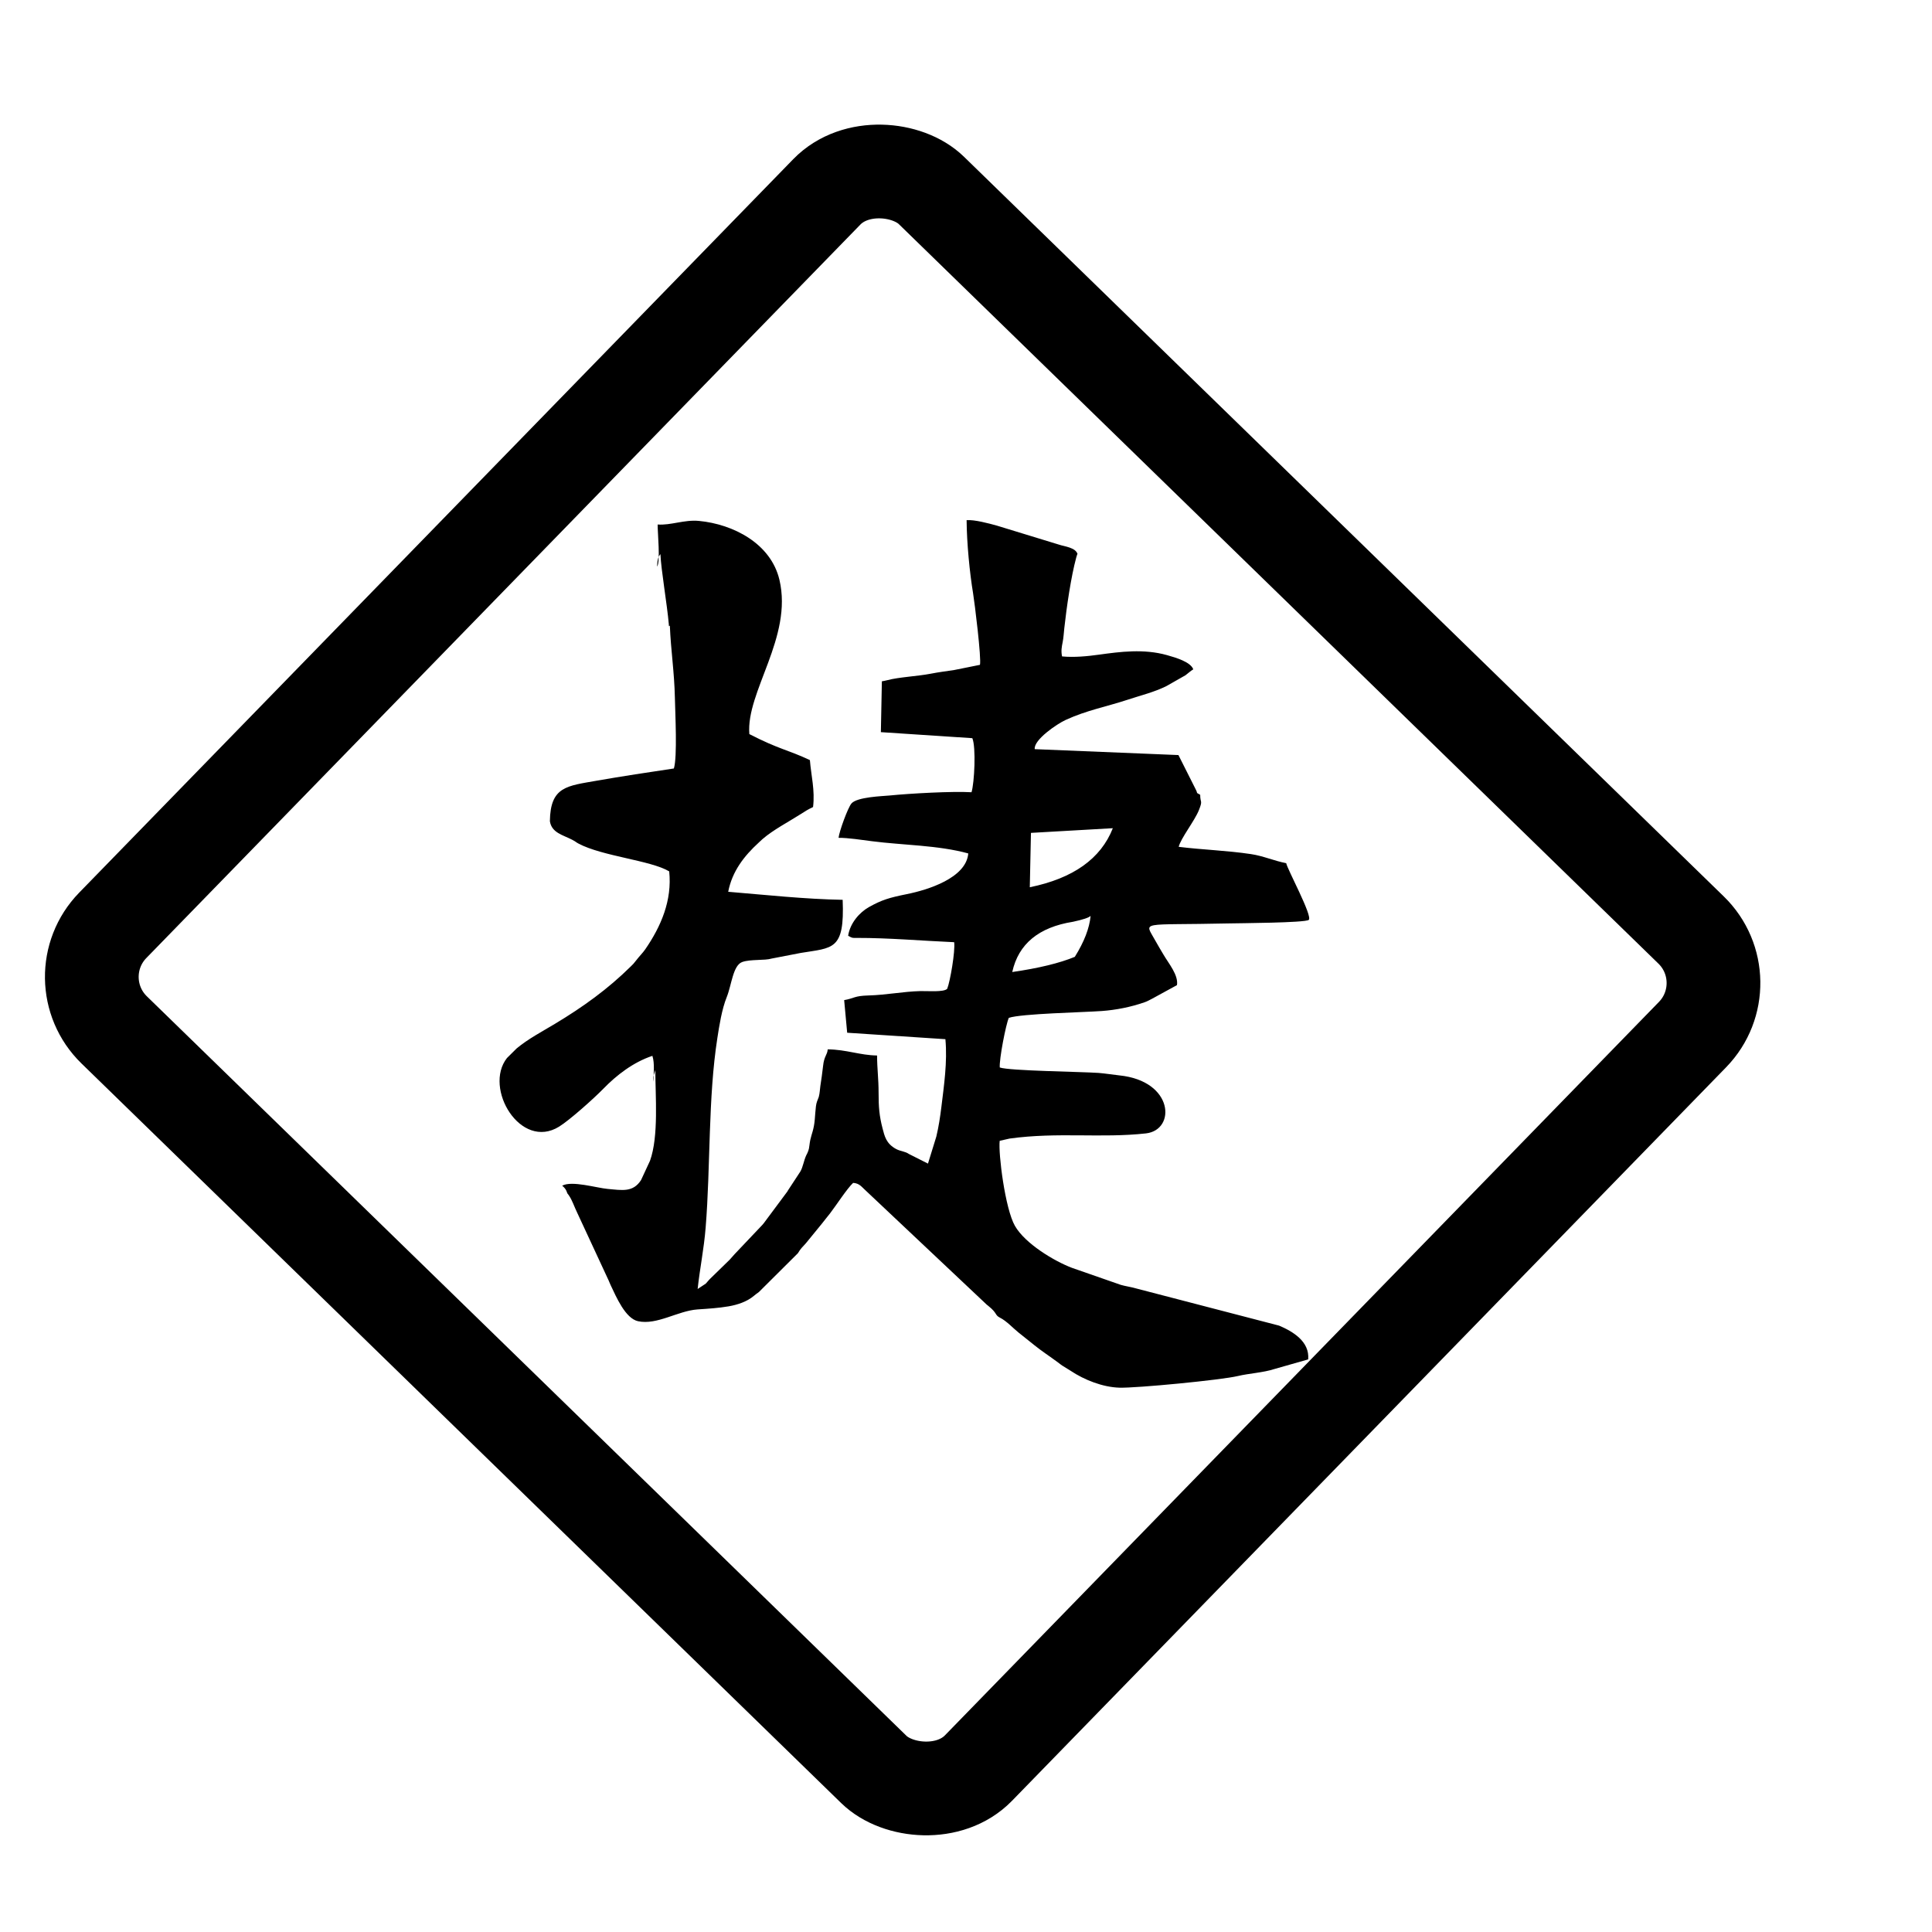 <?xml version="1.0" encoding="UTF-8"?> <svg xmlns="http://www.w3.org/2000/svg" xmlns:xlink="http://www.w3.org/1999/xlink" xmlns:xodm="http://www.corel.com/coreldraw/odm/2003" xml:space="preserve" width="500px" height="500px" version="1.1" style="shape-rendering:geometricPrecision; text-rendering:geometricPrecision; image-rendering:optimizeQuality; fill-rule:evenodd; clip-rule:evenodd" viewBox="0 0 500 500"> <defs> <style type="text/css"> .str0 {stroke:black;stroke-width:20;stroke-miterlimit:22.926} .fil0 {fill:none} .fil1 {fill:black} </style> </defs> <g id="Camada_x0020_1">  <rect class="fil0" x="161" y="17" width="1416.67" height="1608.34"></rect> <rect class="fil0 str0" transform="matrix(0.846 -0.869 0.869 0.846 15.835 253.186)" width="250" height="257.81" rx="15.78" ry="15.78"></rect> <path class="fil1" d="M142.31 212.53c0.46,3.02 3.4,3.56 5.75,4.79 1.18,0.62 0.85,0.57 1.64,0.99 6.15,3.29 18.69,4.34 23.49,7.2 0.78,7.51 -2.11,14.23 -6.19,20.16 -0.64,0.94 -1.5,1.75 -2.46,3 -0.59,0.77 -0.59,0.74 -1.28,1.43 -5.9,5.84 -12.37,10.5 -19.63,14.86 -3.32,2 -6.92,3.88 -9.92,6.37l-2.51 2.49c-6.12,7.79 3.51,23.95 13.5,17.75 2.71,-1.67 8.98,-7.27 11.45,-9.81 3.45,-3.55 7.75,-6.86 12.69,-8.51 0.65,2.07 0.25,4.52 0.33,6.71 -0.06,-0.28 -0.13,-0.9 -0.07,-1.38l0.5 -1.68c0,6.73 0.91,17.13 -1.38,23.51l-2.32 5c-2.08,3.22 -4.87,2.62 -8.65,2.28 -2.78,-0.24 -9.3,-2.22 -11.76,-0.83 1.14,0.87 1.26,1.86 1.33,1.96l0.33 0.43c0.99,1.4 1.42,2.97 2.29,4.73l8.09 17.43c0.28,0.63 0.37,0.92 0.59,1.36 1.36,2.86 3.74,8.46 7.01,9.16 4.92,1.05 10.27,-2.68 15.37,-3.05 2.9,-0.2 5.43,-0.35 8.06,-0.8 2.32,-0.4 4.76,-1.21 6.53,-2.7 0.49,-0.4 0.74,-0.6 1.32,-1.01l10.08 -10.03c0.72,-1.2 1.14,-1.57 2.06,-2.57l4.19 -5.13c0.73,-0.97 1.28,-1.58 2.04,-2.57 1.58,-2.04 4.43,-6.47 6.01,-7.94 1.69,0.1 2.23,1.09 3.33,2.05l31.29 29.5c0.07,0.05 0.16,0.12 0.23,0.17 0.06,0.06 0.15,0.13 0.21,0.18 2.3,1.85 1.58,2.29 2.92,2.97 1.76,0.89 3.32,2.65 4.9,3.92 0.07,0.05 0.16,0.12 0.22,0.17l3.66 2.93c2,1.63 4.23,3.06 6.26,4.58 0.49,0.37 0.16,0.14 0.66,0.5 0.1,0.06 0.36,0.26 0.45,0.32l2.16 1.34c3.54,2.36 8.31,4.25 12.66,4.37 4.42,0.12 26.24,-1.97 30.64,-3.02 2.9,-0.69 6.59,-0.87 9.48,-1.82l8.7 -2.48c0.41,-4.64 -3.97,-7.23 -7.53,-8.74l-37.14 -9.66c-1.14,-0.34 -2.69,-0.55 -3.83,-0.89l-12.63 -4.4c-4.55,-1.72 -12.13,-6.25 -14.77,-10.87 -2.54,-4.44 -4.33,-18.75 -3.94,-22.01l2.56 -0.58c12.5,-1.73 23.75,-0.05 35.3,-1.34 7.78,-0.88 7.25,-13.57 -6.89,-15.01 -0.72,-0.07 -4.08,-0.55 -5.37,-0.64 -4.4,-0.31 -23.23,-0.53 -25.58,-1.41 -0.17,-2.14 1.59,-11.2 2.34,-12.84 3.22,-1.1 19.43,-1.43 24.06,-1.77 3.71,-0.27 7.54,-1.03 11.09,-2.27 0.81,-0.28 1.19,-0.55 2.04,-0.97l6.33 -3.46c0.41,-2.62 -2.18,-5.63 -3.49,-7.89 -0.77,-1.33 -1.39,-2.3 -2.13,-3.65 -2.82,-5.2 -4.31,-3.9 19.04,-4.43 2.55,-0.06 19.75,-0.15 20.68,-0.91 1.1,-0.89 -5.57,-13.16 -5.83,-14.68 -3.17,-0.61 -5.94,-1.88 -9.12,-2.35 -6.29,-0.94 -12.55,-1.12 -18.7,-1.88 0.51,-2.19 4.12,-6.71 5.23,-9.51 1.05,-2.64 0.33,-1.75 0.33,-3.96 -1.34,-0.81 -0.44,-0.03 -1.18,-1.44l-4.45 -8.84 -37.19 -1.53c-0.33,-2.41 5.79,-6.55 8,-7.56 5.51,-2.53 10.63,-3.44 16.1,-5.25 3.43,-1.14 6.72,-1.9 9.98,-3.51l4.94 -2.81c0.86,-0.65 1.17,-1 2.01,-1.53 -0.7,-1.92 -4.51,-3.03 -6.82,-3.68 -6,-1.68 -12.11,-0.87 -17.54,-0.12 -2.99,0.42 -6.5,0.76 -9.6,0.46 -0.29,-1.47 -0.1,-2.38 0.18,-3.82 0.22,-1.16 0.25,-2.1 0.41,-3.56 0.58,-5.28 1.71,-13.16 3.09,-18.25 0.42,-1.53 0.33,-0.53 0.36,-0.72 -0.38,-1.86 -3.47,-2.09 -4.9,-2.6l-16.01 -4.9c-2.13,-0.59 -5.83,-1.58 -7.83,-1.41 0.04,5.95 0.8,13.65 1.67,18.9 0.41,2.47 2.2,17.01 1.78,18.54l-6.81 1.37c-1.24,0.17 -3.87,0.52 -6.01,0.94 -3.3,0.64 -8.21,0.87 -11.1,1.65 -0.57,0.16 -1,0.21 -1.46,0.3l-0.26 13.16 23.67 1.56c0.99,2.34 0.54,11.55 -0.21,13.99 -4.93,-0.29 -15.85,0.31 -21.26,0.85 -1.73,0.17 -8.41,0.36 -9.83,2.08 -0.92,1.11 -3.14,7.17 -3.32,8.87 2.37,-0.03 6.27,0.57 8.67,0.88 7.83,1.02 17.12,1.01 24.9,3.16 -0.53,6.37 -10.52,9.45 -15.9,10.53 -4.54,0.92 -6.46,1.48 -9.8,3.35 -2.42,1.36 -4.88,4.11 -5.39,7.42 1.14,0.64 1,0.56 2.19,0.56 8.43,-0.01 16.72,0.74 25.25,1.11 0.31,2.33 -1.04,10.16 -1.8,12.05 -0.84,0.94 -5.27,0.56 -6.91,0.6 -4.72,0.13 -8.65,1 -13.58,1.14 -3.59,0.1 -3.49,0.72 -6.18,1.2l0.78 8.44 25.42 1.67c0.55,5.9 -0.39,12.15 -1.03,17.46 -0.33,2.69 -0.71,5.19 -1.32,7.75l-2.16 6.99 -4.91 -2.48c-1.04,-0.72 -2.17,-0.68 -3.32,-1.29 -2.63,-1.41 -3.01,-3.41 -3.51,-5.29 -0.87,-3.32 -1.04,-5.63 -1.04,-9.23 0,-3.77 -0.39,-6.3 -0.39,-9.69 -4.47,-0.06 -7.91,-1.54 -12.78,-1.59 -0.09,1.47 -0.93,1.68 -1.2,4.33 -0.16,1.57 -0.48,3.67 -0.7,5.15 -0.16,1.07 -0.13,1.8 -0.42,2.86 -0.01,0.03 -0.42,1.08 -0.44,1.15 -0.52,1.35 -0.4,4.28 -0.82,6.4 -0.39,2.04 -0.88,2.64 -1.15,4.95 -0.1,0.81 -0.13,0.93 -0.29,1.41 -0.01,0.02 -0.19,0.48 -0.24,0.59 -0.04,0.09 -0.09,0.19 -0.13,0.27 -0.04,0.08 -0.1,0.18 -0.14,0.26 -0.69,1.47 -0.84,3.03 -1.55,4.25l-3.2 4.88c-0.04,0.08 -0.09,0.18 -0.14,0.26l-5.81 7.81c-0.23,0.33 -0.41,0.56 -0.71,0.89l-6.95 7.33c-0.06,0.06 -0.14,0.14 -0.19,0.2l-1.13 1.27c-0.05,0.06 -0.13,0.14 -0.18,0.2l-5.09 4.96c-0.05,0.06 -0.14,0.14 -0.19,0.2 -0.05,0.05 -0.13,0.14 -0.18,0.2 -0.08,0.08 -0.63,0.72 -0.71,0.81l-2.1 1.39c0.55,-5.21 1.62,-10.25 2.07,-15.89 1.29,-15.91 0.61,-33.58 3.04,-49.11 0.48,-3.09 1.14,-7.4 2.44,-10.6 1.22,-3.03 1.59,-8.16 3.98,-9.02 2.17,-0.77 5.83,-0.34 7.64,-0.9l7.5 -1.45c8.34,-1.38 11.4,-0.61 10.86,-13.75 -9.62,-0.16 -20.13,-1.29 -29.62,-2.08 1.03,-5.34 4.17,-9.31 7.86,-12.69 0.05,-0.05 0.14,-0.13 0.19,-0.18l0.82 -0.76c2.77,-2.4 6.69,-4.43 9.89,-6.47 1.3,-0.83 1.79,-1.16 3.2,-1.83 0.53,-4.37 -0.51,-8.19 -0.82,-12.15 -5.8,-2.73 -7.83,-2.7 -15.67,-6.73 -0.9,-10.94 11.29,-25.04 7.79,-39.92 -2.22,-9.41 -11.95,-14.4 -20.83,-15.25 -3.83,-0.36 -7.29,1.19 -10.69,0.93 -0.02,2.19 0.75,9.61 -0.14,10.9 0.04,-1.29 0.16,-2.41 0.86,-3.24 0.16,4.05 1.72,12.95 2.17,18.16 0.14,1.5 -0.22,0.12 0.27,0.43 0.25,6.26 1.16,11.93 1.3,18.59 0.08,3.96 0.67,15.26 -0.26,18.3 -6.37,0.95 -13.7,2.06 -19.84,3.14 -7.8,1.39 -12.13,1.46 -12.25,10.51zm135.85 35.1c-3.95,1.63 -9.35,2.94 -16.19,3.93 1.6,-7.26 6.84,-11.6 15.74,-13.01 2.59,-0.56 4.1,-1.06 4.54,-1.52 -0.3,3.18 -1.66,6.71 -4.09,10.6zm-11.65 -18.01c0.2,-9.38 0.3,-14.07 0.3,-14.07 14.13,-0.81 21.19,-1.21 21.19,-1.21 -3.1,7.89 -10.27,12.99 -21.49,15.28z"></path> </g> </svg> 